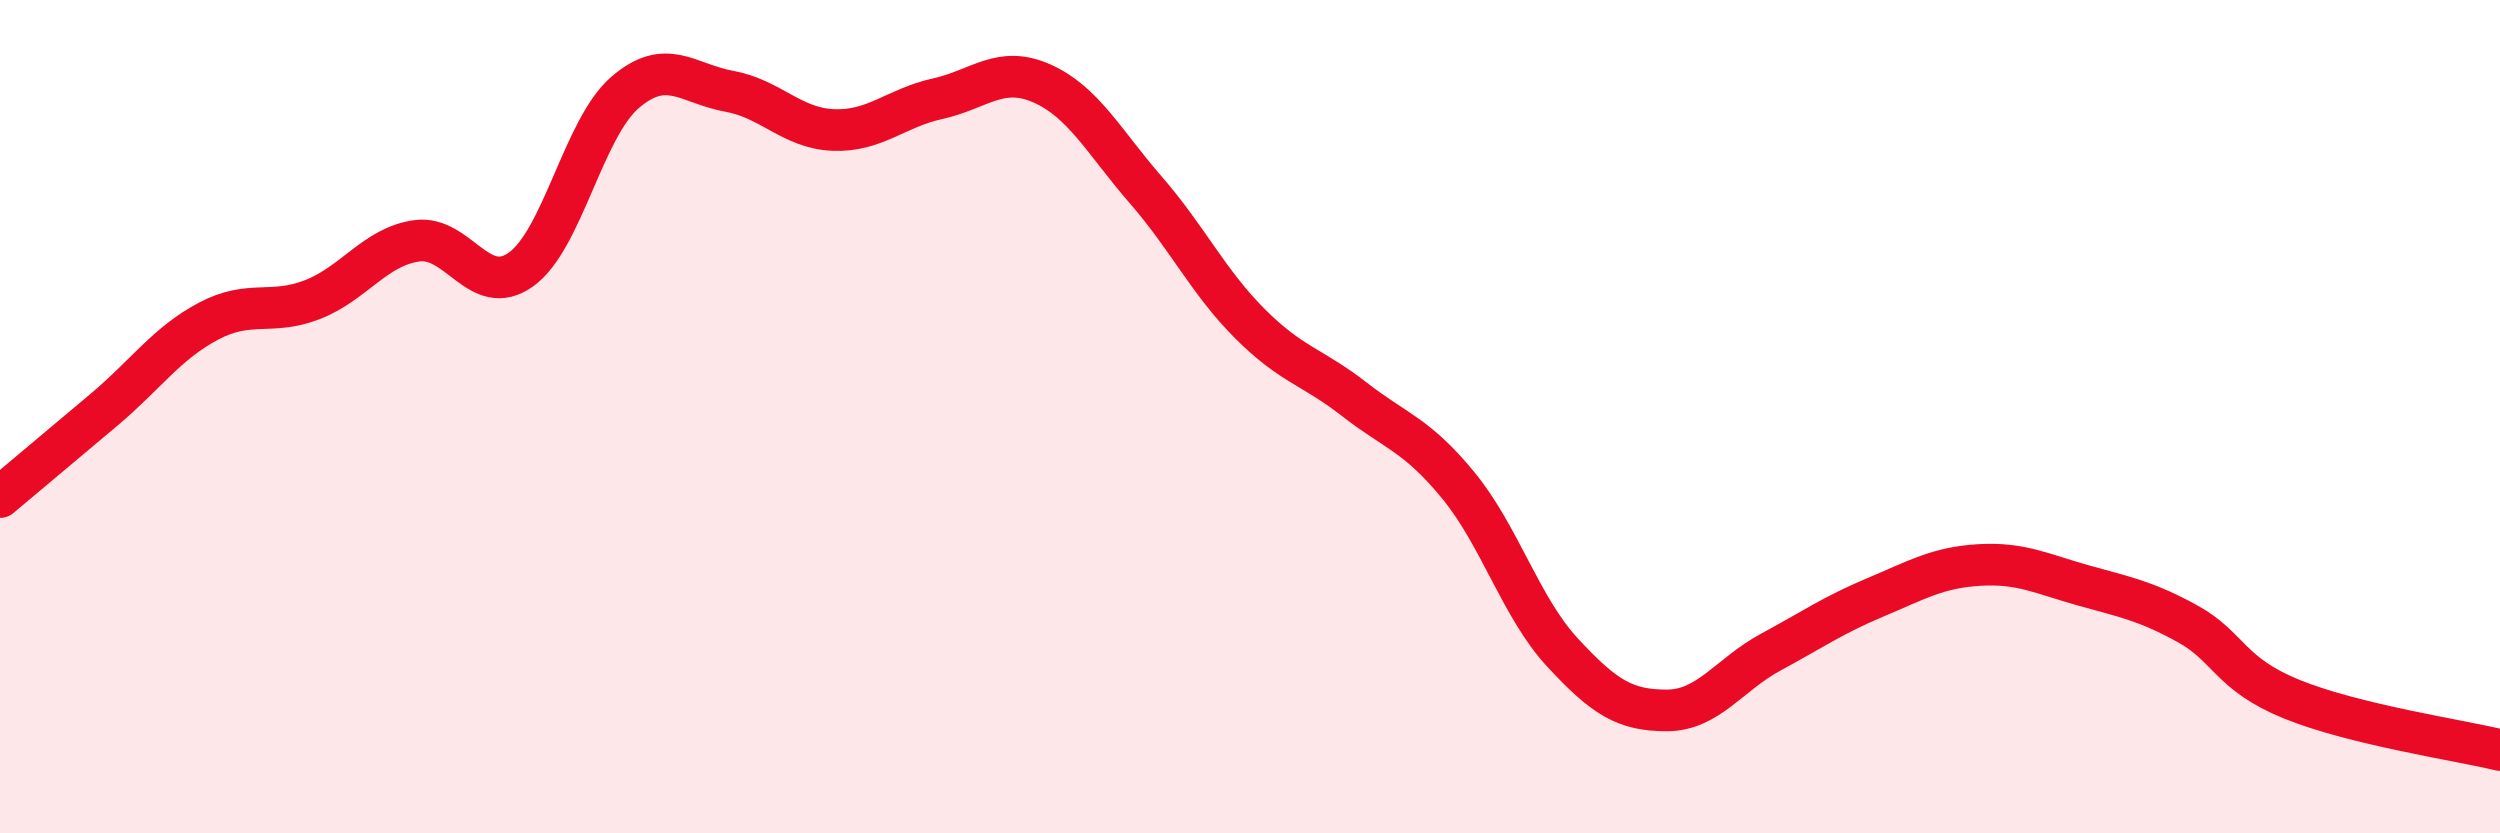 
    <svg width="60" height="20" viewBox="0 0 60 20" xmlns="http://www.w3.org/2000/svg">
      <path
        d="M 0,11.93 C 0.5,11.51 1.5,10.67 2.5,9.83 C 3.5,8.99 4,8.24 5,7.71 C 6,7.18 6.5,7.58 7.5,7.19 C 8.5,6.8 9,5.92 10,5.78 C 11,5.64 11.5,7.18 12.5,6.47 C 13.5,5.76 14,3.08 15,2.22 C 16,1.36 16.5,2.01 17.5,2.19 C 18.5,2.37 19,3.08 20,3.12 C 21,3.16 21.5,2.59 22.5,2.37 C 23.5,2.15 24,1.56 25,2 C 26,2.44 26.5,3.41 27.5,4.56 C 28.5,5.71 29,6.77 30,7.77 C 31,8.77 31.5,8.8 32.5,9.58 C 33.5,10.36 34,10.43 35,11.65 C 36,12.87 36.5,14.58 37.5,15.66 C 38.5,16.74 39,17.05 40,17.05 C 41,17.05 41.5,16.19 42.5,15.65 C 43.5,15.11 44,14.76 45,14.34 C 46,13.92 46.5,13.62 47.5,13.56 C 48.5,13.5 49,13.77 50,14.05 C 51,14.33 51.5,14.42 52.5,14.97 C 53.5,15.52 53.5,16.17 55,16.78 C 56.5,17.39 59,17.76 60,18L60 20L0 20Z"
        fill="#EB0A25"
        opacity="0.1"
        stroke-linecap="round"
        stroke-linejoin="round"
      />
      <path
        d="M 0,11.93 C 0.5,11.51 1.5,10.67 2.5,9.83 C 3.5,8.99 4,8.24 5,7.71 C 6,7.18 6.5,7.58 7.5,7.19 C 8.5,6.8 9,5.92 10,5.78 C 11,5.64 11.5,7.18 12.5,6.47 C 13.5,5.76 14,3.08 15,2.22 C 16,1.36 16.5,2.01 17.5,2.19 C 18.5,2.37 19,3.08 20,3.12 C 21,3.16 21.5,2.59 22.5,2.37 C 23.5,2.15 24,1.56 25,2 C 26,2.44 26.5,3.41 27.5,4.56 C 28.5,5.71 29,6.77 30,7.77 C 31,8.77 31.5,8.8 32.5,9.58 C 33.5,10.36 34,10.43 35,11.65 C 36,12.87 36.5,14.58 37.5,15.66 C 38.5,16.74 39,17.05 40,17.05 C 41,17.05 41.5,16.19 42.5,15.65 C 43.5,15.11 44,14.76 45,14.34 C 46,13.92 46.5,13.62 47.5,13.56 C 48.5,13.5 49,13.77 50,14.05 C 51,14.33 51.5,14.42 52.5,14.97 C 53.5,15.52 53.5,16.17 55,16.78 C 56.5,17.39 59,17.76 60,18"
        stroke="#EB0A25"
        stroke-width="1"
        fill="none"
        stroke-linecap="round"
        stroke-linejoin="round"
      />
    </svg>
  